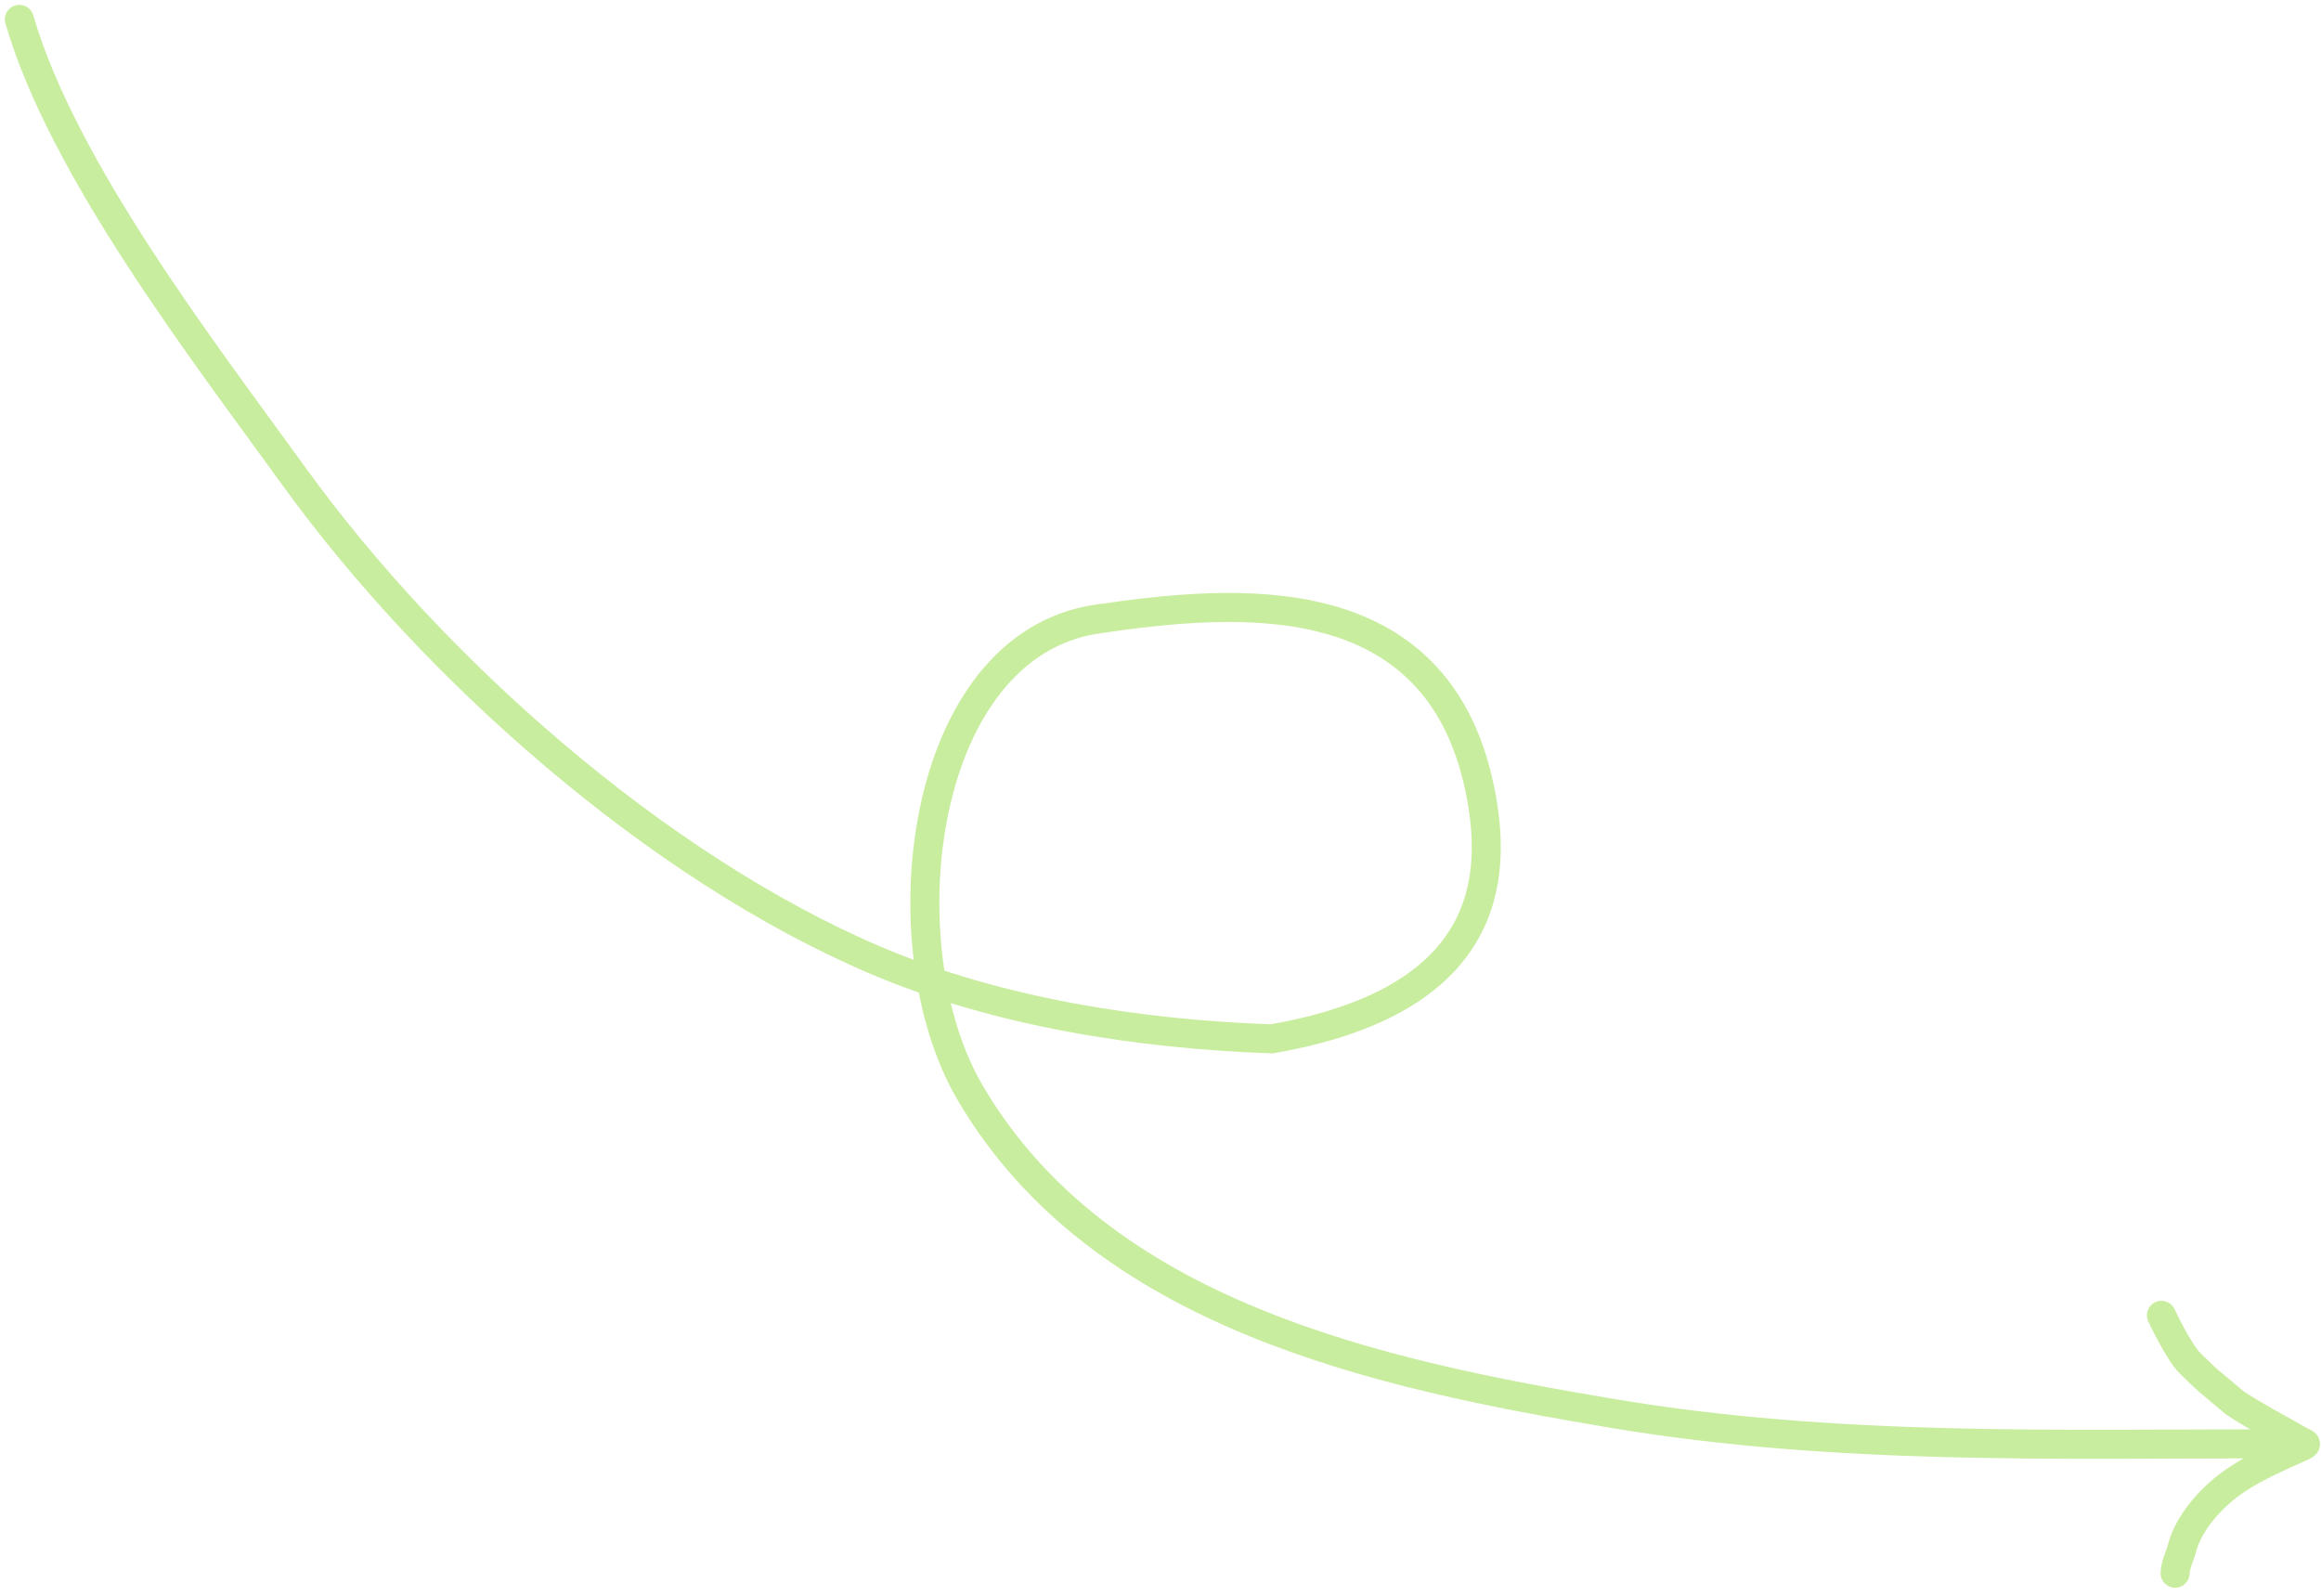 <svg width="240" height="165" viewBox="0 0 240 165" fill="none" xmlns="http://www.w3.org/2000/svg">
<path d="M2 2C6.5 17.5 21.043 36.319 30.473 49.357C44.751 69.1 67.931 89.688 90.615 99.321C103.245 104.685 117.862 106.934 131.499 107.417C154 103.5 154.988 91 153 81.5C148.5 60 127.674 61.947 113.5 64C94.946 66.687 91.406 97.712 100.272 112.91C113.75 136.016 142.706 142.123 166.833 146.162C189.802 150.007 212.682 149.285 235.88 149.285" stroke="#C9ED9F" stroke-width="3" stroke-linecap="round"/>
<path d="M223.5 136C223.5 136 225.265 139.806 226.5 141C229.133 143.545 227.5 142 231.085 145.053C233.231 146.472 235.487 147.635 237.715 148.916C238.414 149.317 238.685 149.258 238.022 149.561C234.782 151.042 231.487 152.363 228.897 154.922C227.476 156.326 226.133 158.134 225.625 160.087C225.418 160.883 224.914 161.849 224.914 162.669" stroke="#C9ED9F" stroke-width="3" stroke-linecap="round"/>
</svg>
